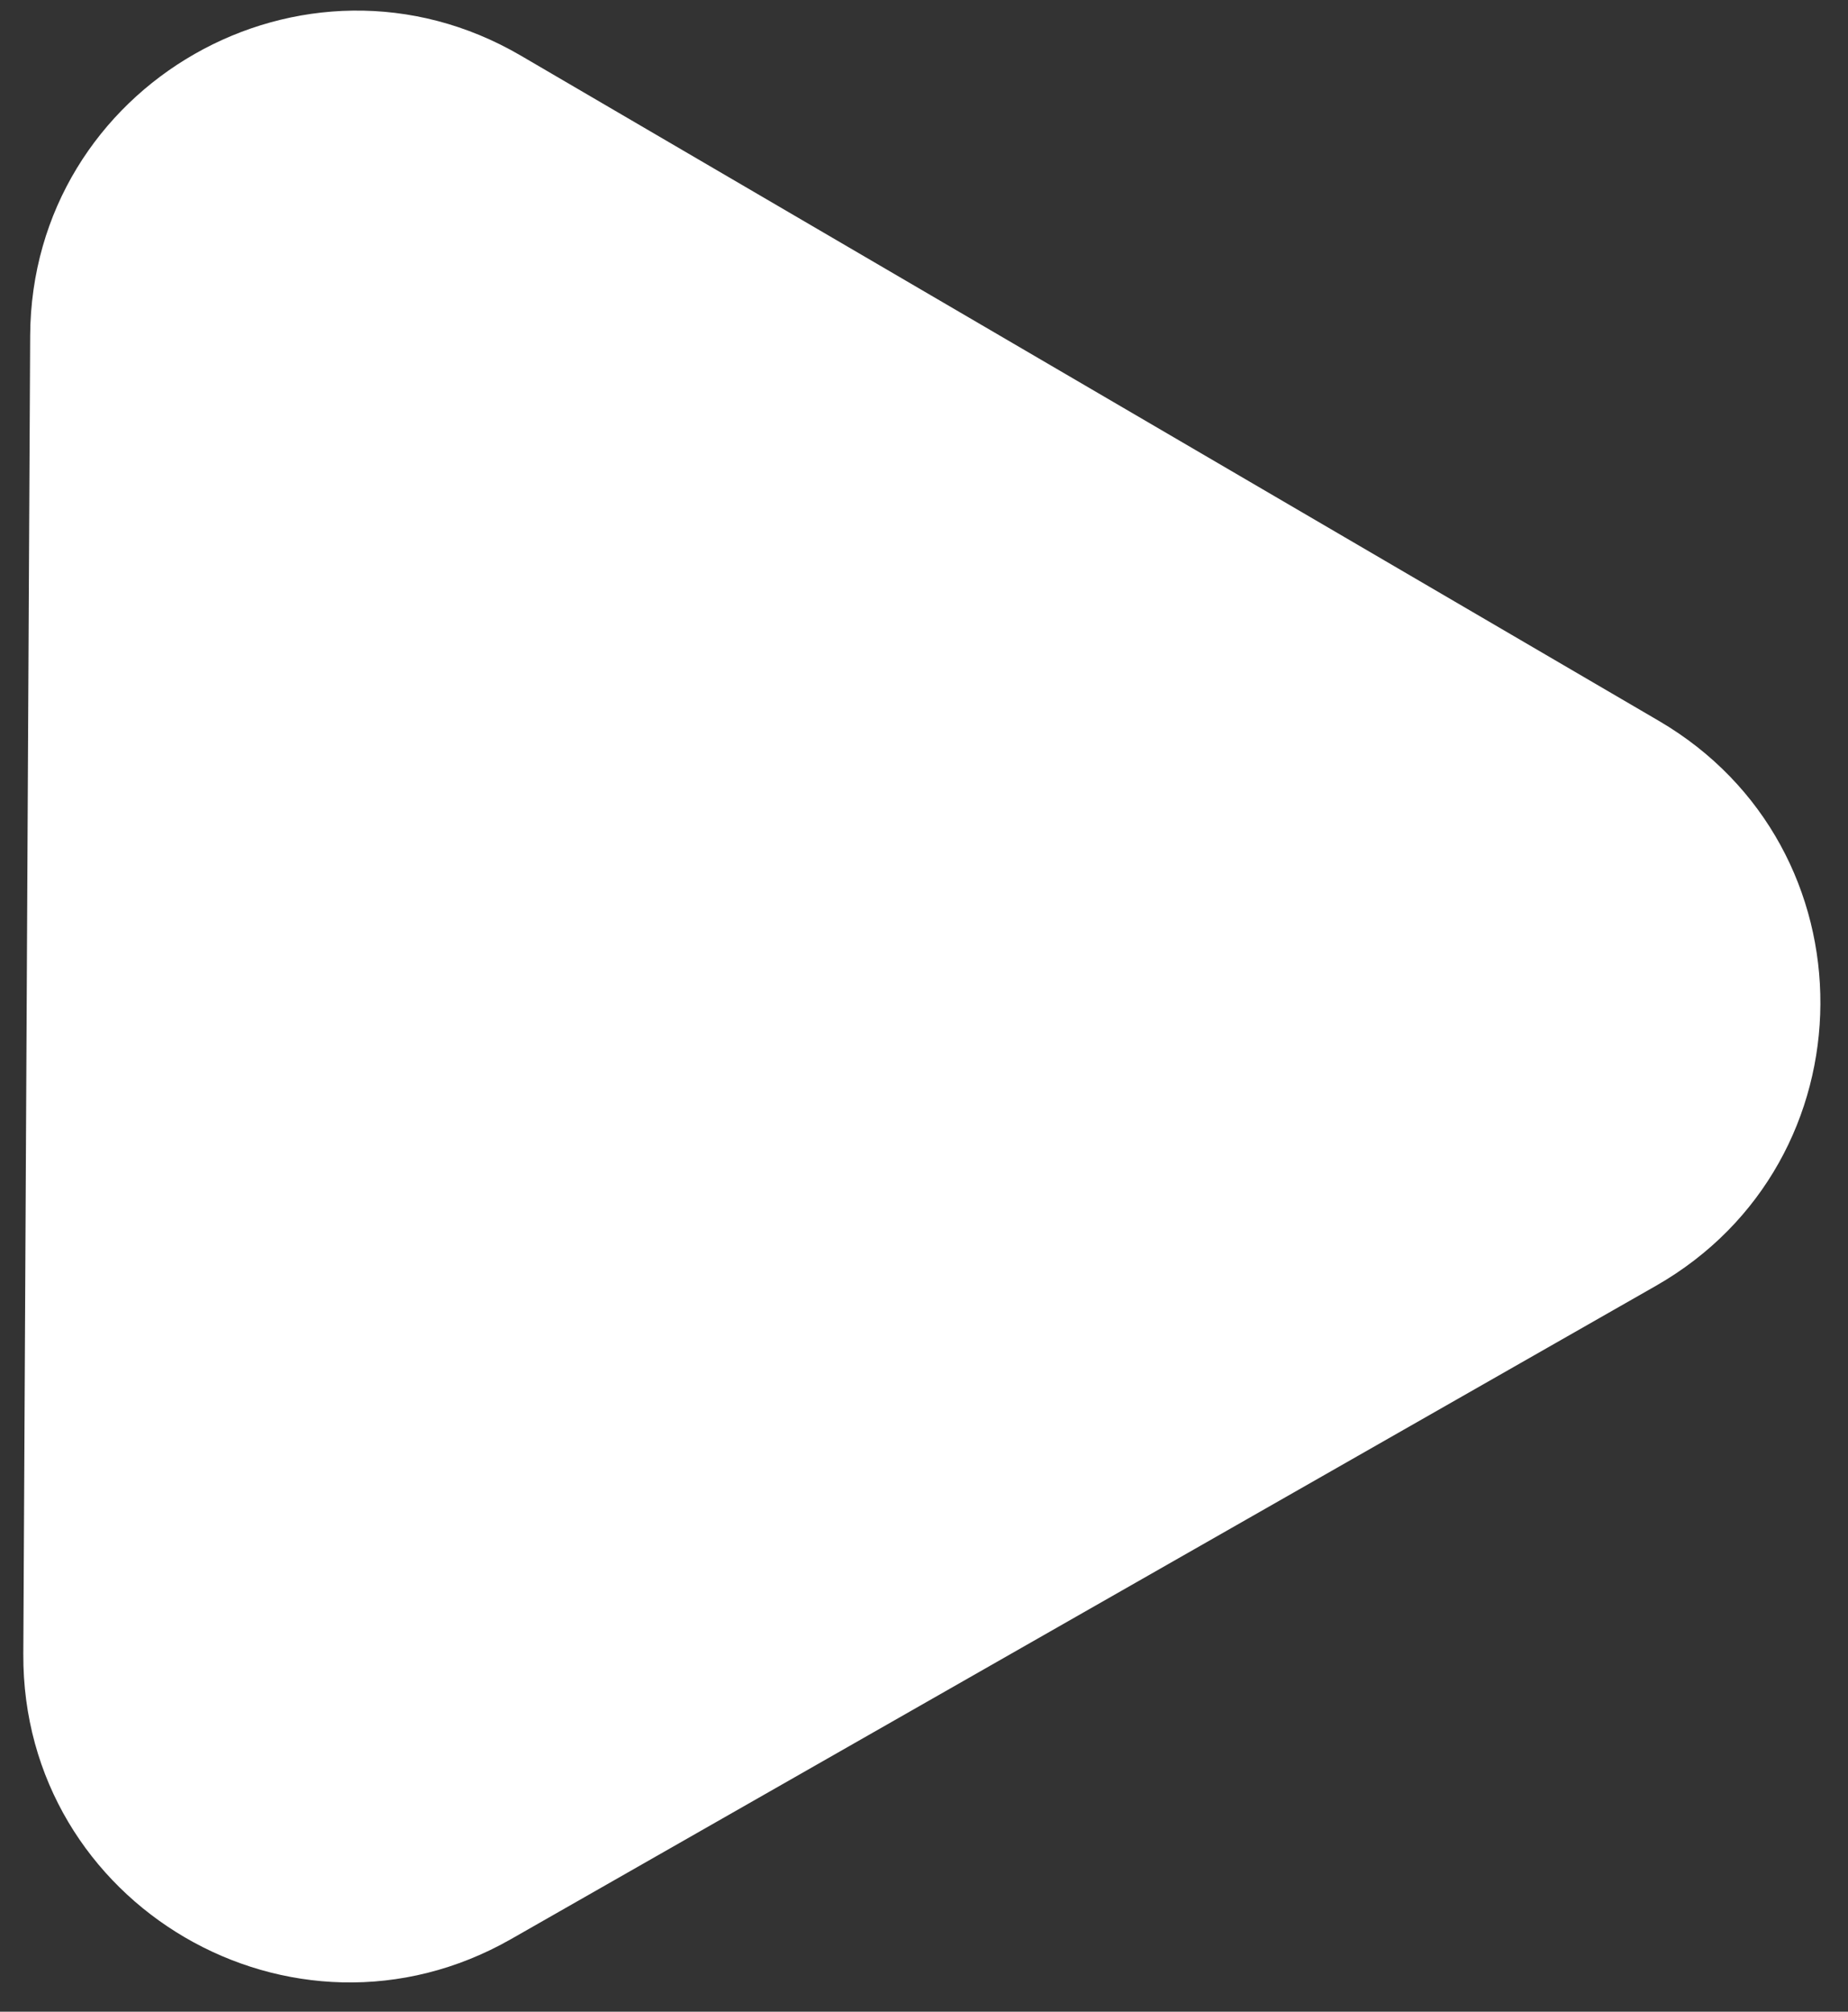 <?xml version="1.0" encoding="UTF-8"?> <svg xmlns="http://www.w3.org/2000/svg" width="34" height="37" viewBox="0 0 34 37" fill="none"><rect x="0" y="0" width="34" height="37" fill="#333333" stroke="none"/> <path d="M30.519 13.258C34.507 15.588 34.477 21.361 30.465 23.65L9.402 35.665C5.39 37.953 0.405 35.041 0.429 30.422L0.555 6.173C0.579 1.554 5.594 -1.307 9.582 1.023L30.519 13.258Z" fill="white"></path> </svg> 